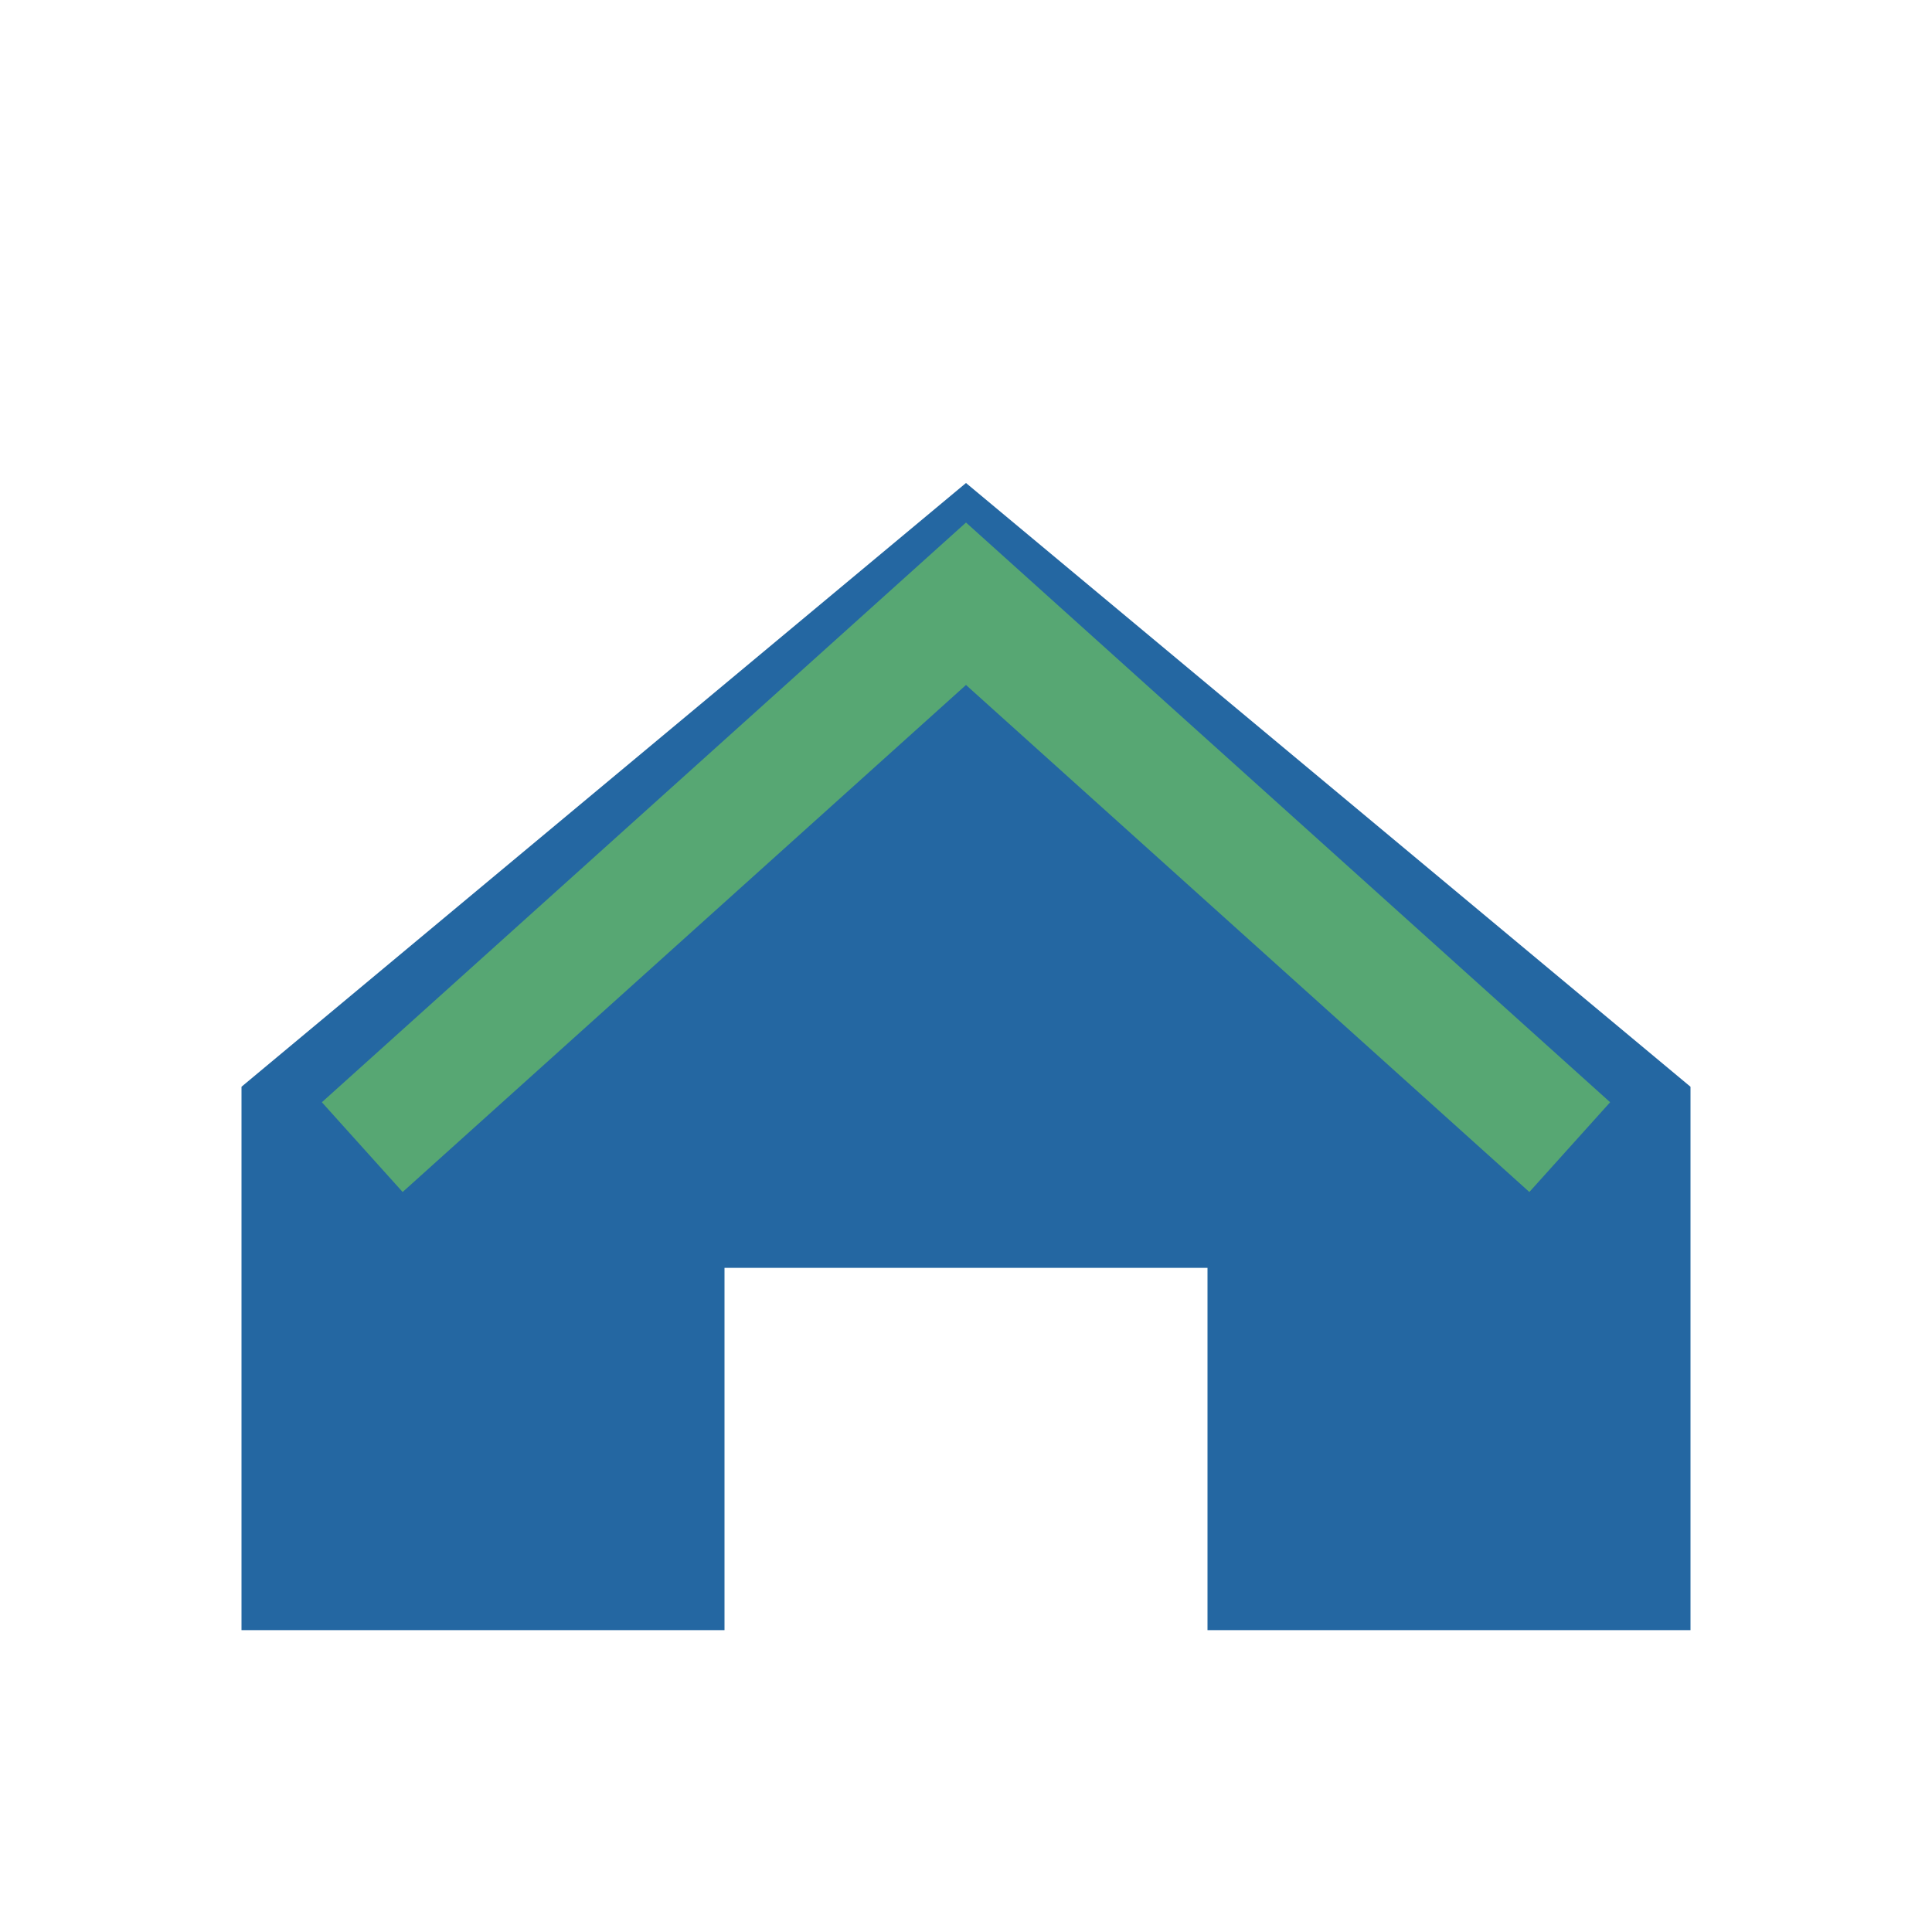 <?xml version="1.0" encoding="UTF-8"?>
<svg xmlns="http://www.w3.org/2000/svg" width="32" height="32" viewBox="0 0 32 32"><path d="M4 18v9h8v-6h8v6h8v-9L16 8z" fill="#2467A2"/><path d="M6 19l10-9 10 9" fill="none" stroke="#57A773" stroke-width="2"/></svg>